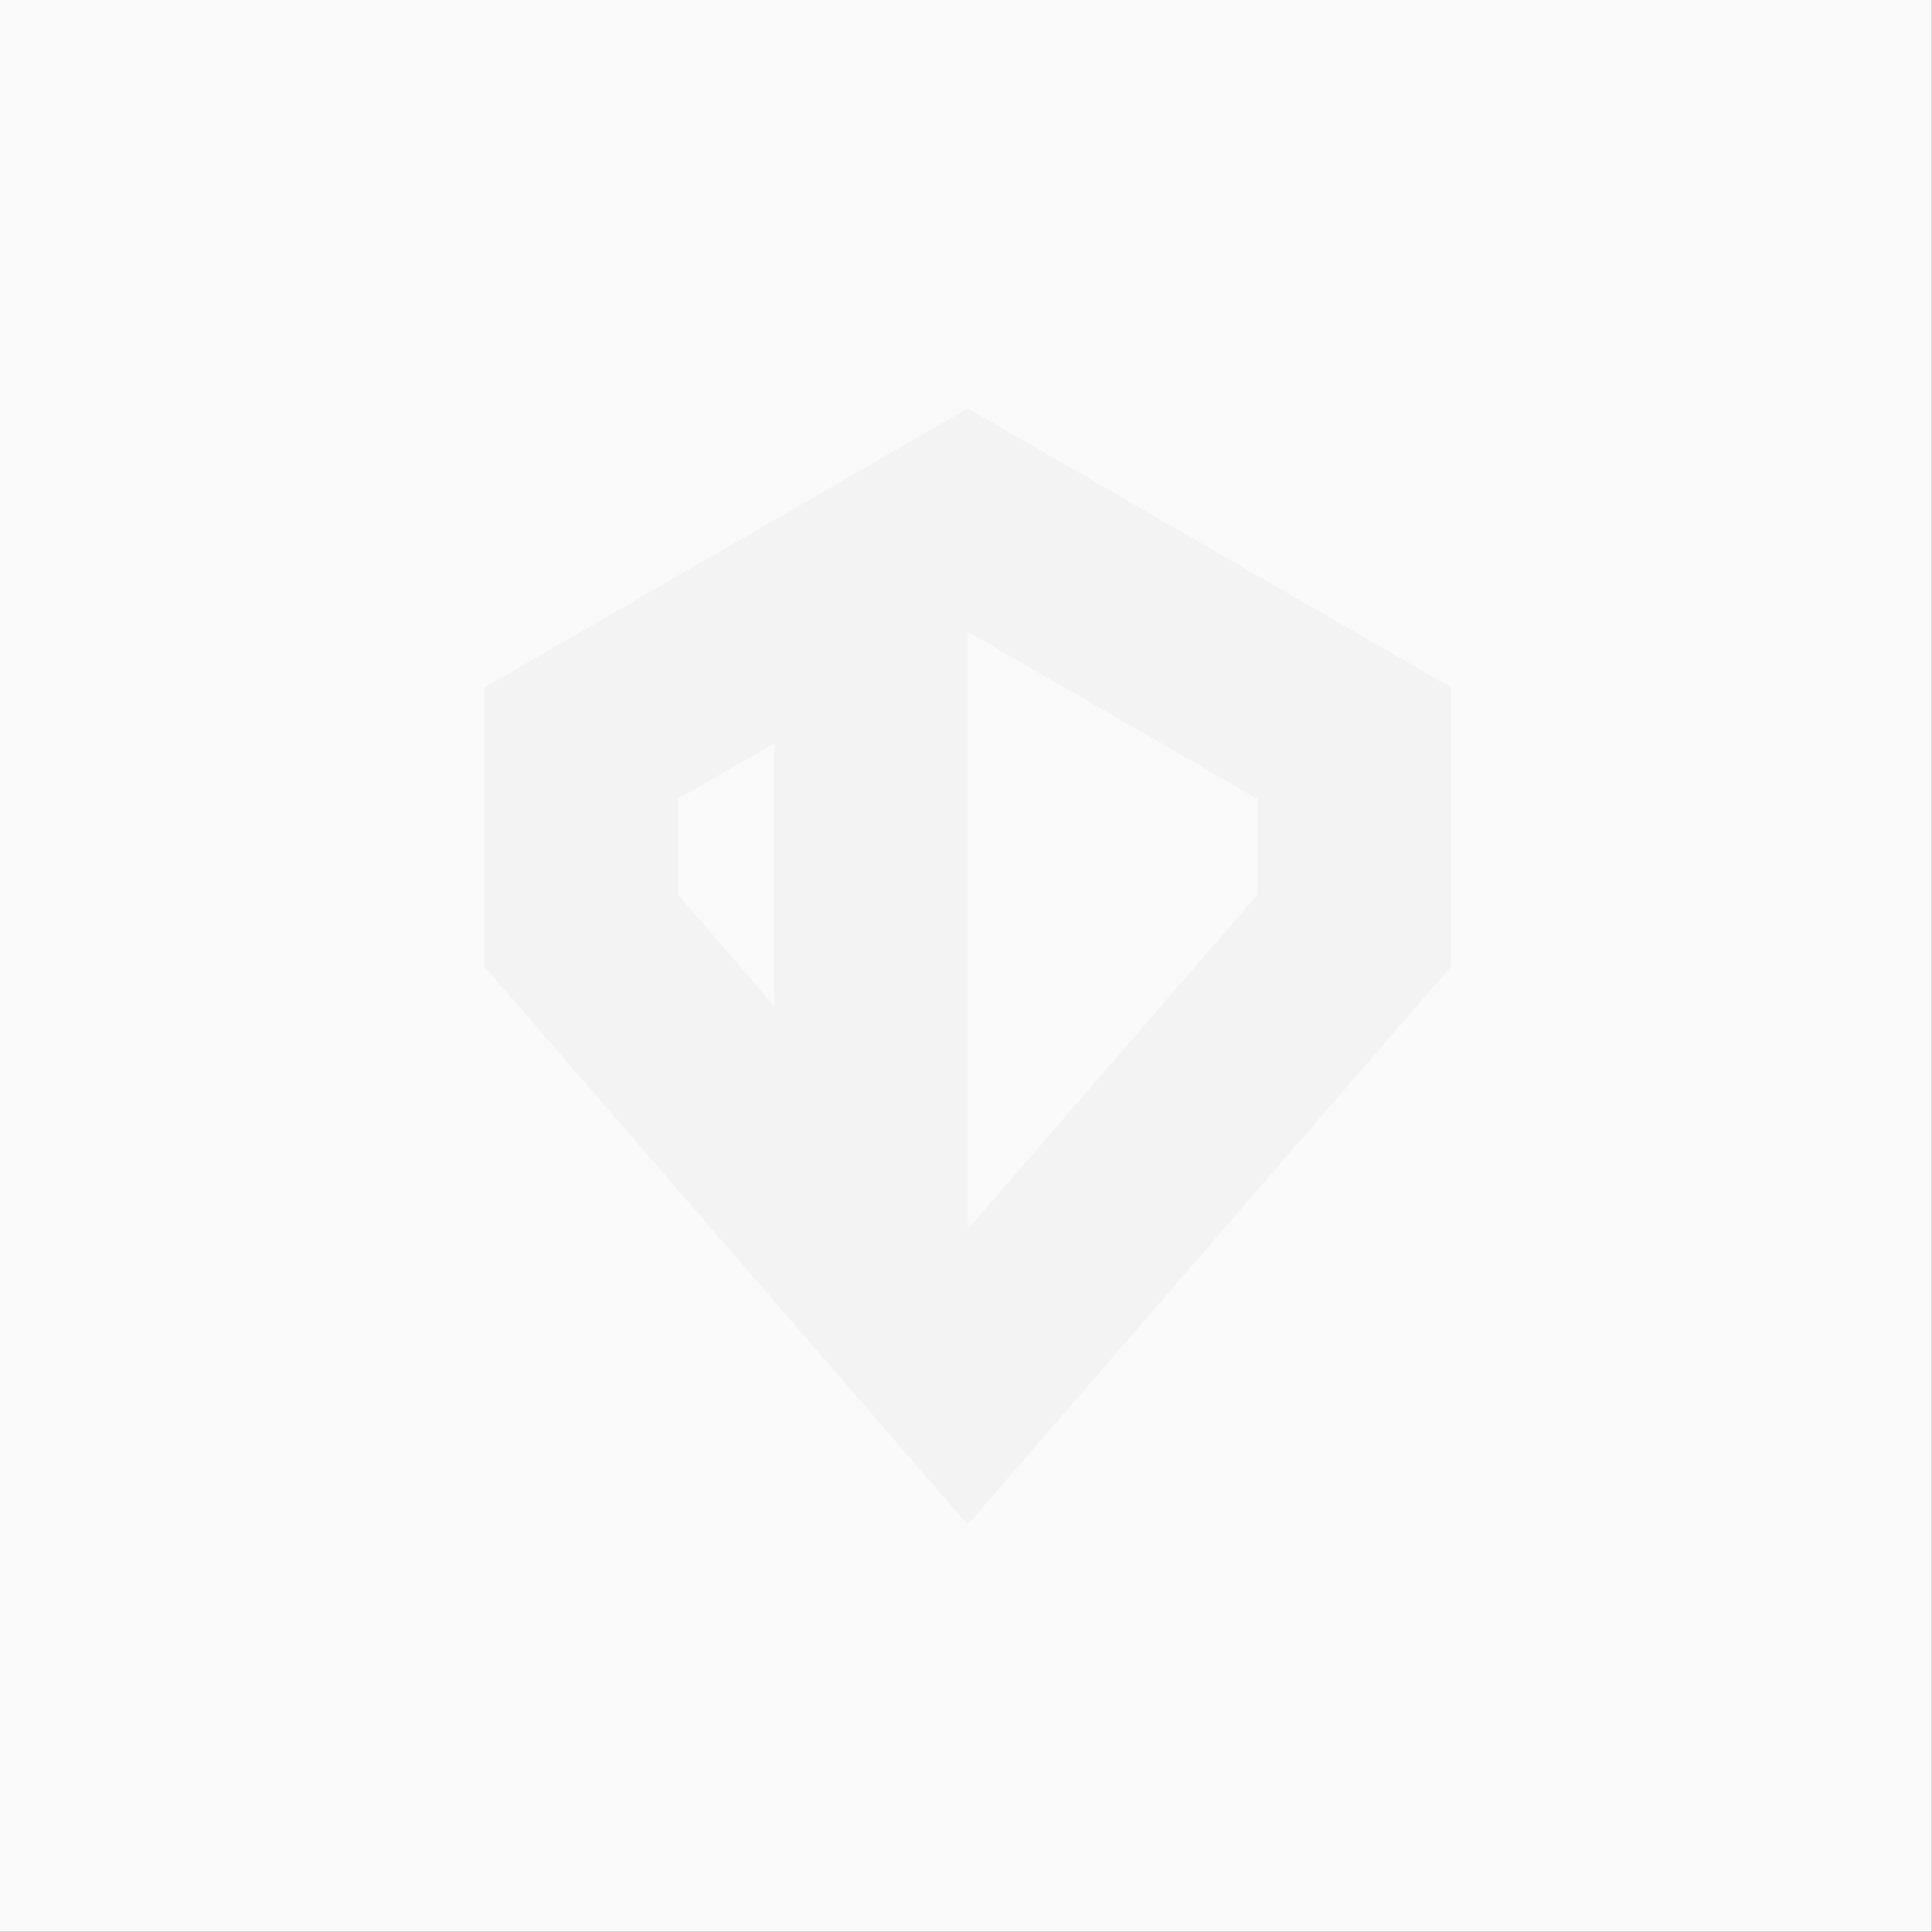 <?xml version="1.0" encoding="UTF-8" standalone="no"?>
<!DOCTYPE svg PUBLIC "-//W3C//DTD SVG 1.1//EN" "http://www.w3.org/Graphics/SVG/1.1/DTD/svg11.dtd">
<svg width="100%" height="100%" viewBox="0 0 1080 1080" version="1.1" xmlns="http://www.w3.org/2000/svg" xmlns:xlink="http://www.w3.org/1999/xlink" xml:space="preserve" xmlns:serif="http://www.serif.com/" style="fill-rule:evenodd;clip-rule:evenodd;stroke-linejoin:round;stroke-miterlimit:2;">
    <rect x="0" y="0" width="1080" height="1080" fill="#808080" stroke="none"/>
    <g transform="matrix(3.401,0,0,3.401,-381.461,-678.771)">
        <g transform="matrix(0.294,0,0,0.294,112.155,199.568)">
            <rect x="0" y="0" width="1080" height="1080" style="fill:rgb(250,250,250);"/>
        </g>
        <g transform="matrix(0.662,0,0,0.662,-150.151,209.786)">
            <path d="M636.513,363.118L516.513,224.554L516.513,155.272L636.513,85.99L756.513,155.272L756.513,224.554L636.513,363.118ZM636.513,289.797L708.513,206.658L708.513,182.985L636.513,141.415L636.513,289.797ZM588.513,169.128L564.513,182.985L564.513,206.658C564.513,206.658 575.294,219.108 588.513,234.371L588.513,169.128Z" style="fill-opacity:0.03;"/>
        </g>
    </g>
</svg>
